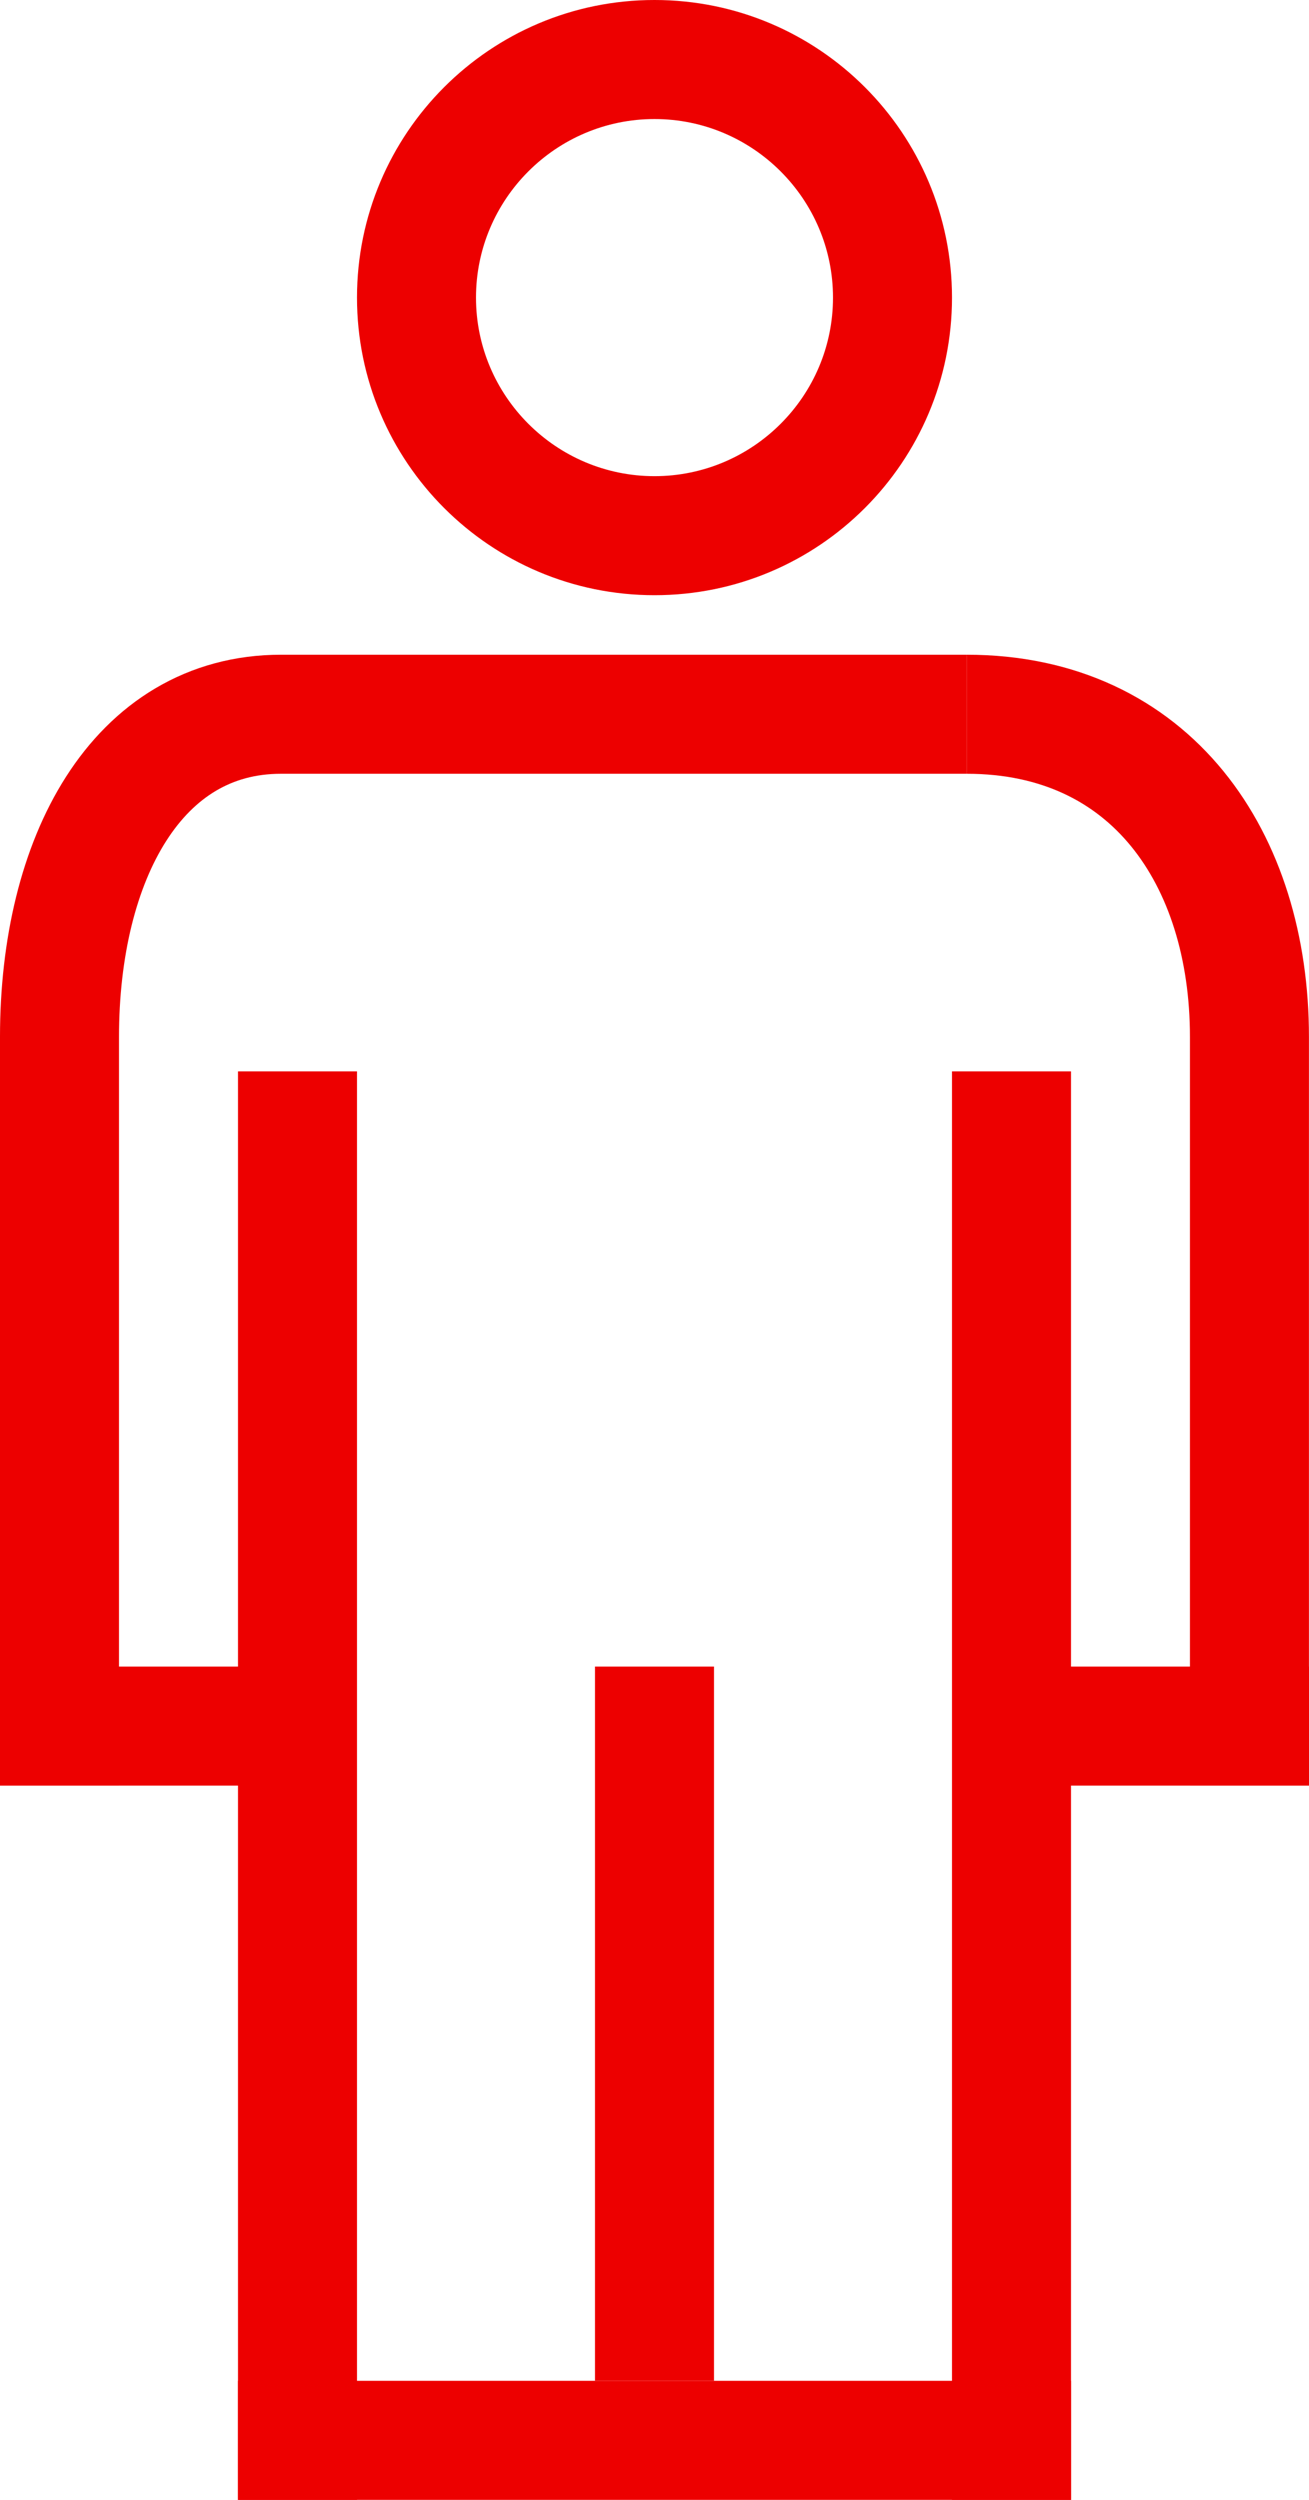 <svg xmlns="http://www.w3.org/2000/svg" viewBox="0 0 22 42">
  <g id="グループ_1033" data-name="グループ 1033" transform="translate(-402 -1742)">
    <g id="パス_876" data-name="パス 876" transform="translate(-1788.236 684.661)" fill="none" stroke-miterlimit="10">
      <path d="M2206.236,1062.339a5,5,0,1,1-5-5A5,5,0,0,1,2206.236,1062.339Z" stroke="none"/>
      <path d="M 2201.236 1065.339 C 2202.89 1065.339 2204.236 1063.993 2204.236 1062.339 C 2204.236 1060.685 2202.89 1059.339 2201.236 1059.339 C 2199.582 1059.339 2198.236 1060.685 2198.236 1062.339 C 2198.236 1063.993 2199.582 1065.339 2201.236 1065.339 M 2201.236 1067.339 C 2198.475 1067.339 2196.236 1065.1 2196.236 1062.339 C 2196.236 1059.578 2198.475 1057.339 2201.236 1057.339 C 2203.998 1057.339 2206.236 1059.578 2206.236 1062.339 C 2206.236 1065.1 2203.998 1067.339 2201.236 1067.339 Z" stroke="none" fill="#ed0000"/>
    </g>
    <g id="グループ_1024" data-name="グループ 1024" transform="translate(403 1754)">
      <path id="パス_878" data-name="パス 878" d="M2184.914,1093.365v-12.579c0-2.994,1.3-5.421,3.723-5.421h11.526" transform="translate(-2184.914 -1075.365)" fill="none" stroke="#ed0000" stroke-miterlimit="10" stroke-width="2"/>
      <path id="パス_879" data-name="パス 879" d="M2212.8,1075.365h0c3.1,0,4.751,2.427,4.751,5.421v12.579" transform="translate(-2197.552 -1075.365)" fill="none" stroke="#ed0000" stroke-miterlimit="10" stroke-width="2"/>
    </g>
    <rect id="長方形_1151" data-name="長方形 1151" width="5" height="2" transform="translate(402 1770)" fill="#ed0000"/>
    <rect id="長方形_1153" data-name="長方形 1153" width="2" height="24" transform="translate(406 1760)" fill="#ed0000"/>
    <rect id="長方形_1154" data-name="長方形 1154" width="5" height="2" transform="translate(419 1770)" fill="#ed0000"/>
    <rect id="長方形_1155" data-name="長方形 1155" width="2" height="24" transform="translate(418 1760)" fill="#ed0000"/>
    <rect id="長方形_1156" data-name="長方形 1156" width="14" height="2" transform="translate(406 1782)" fill="#ed0000"/>
    <rect id="長方形_1157" data-name="長方形 1157" width="2" height="12" transform="translate(412 1770)" fill="#ed0000"/>
  </g>
</svg>

